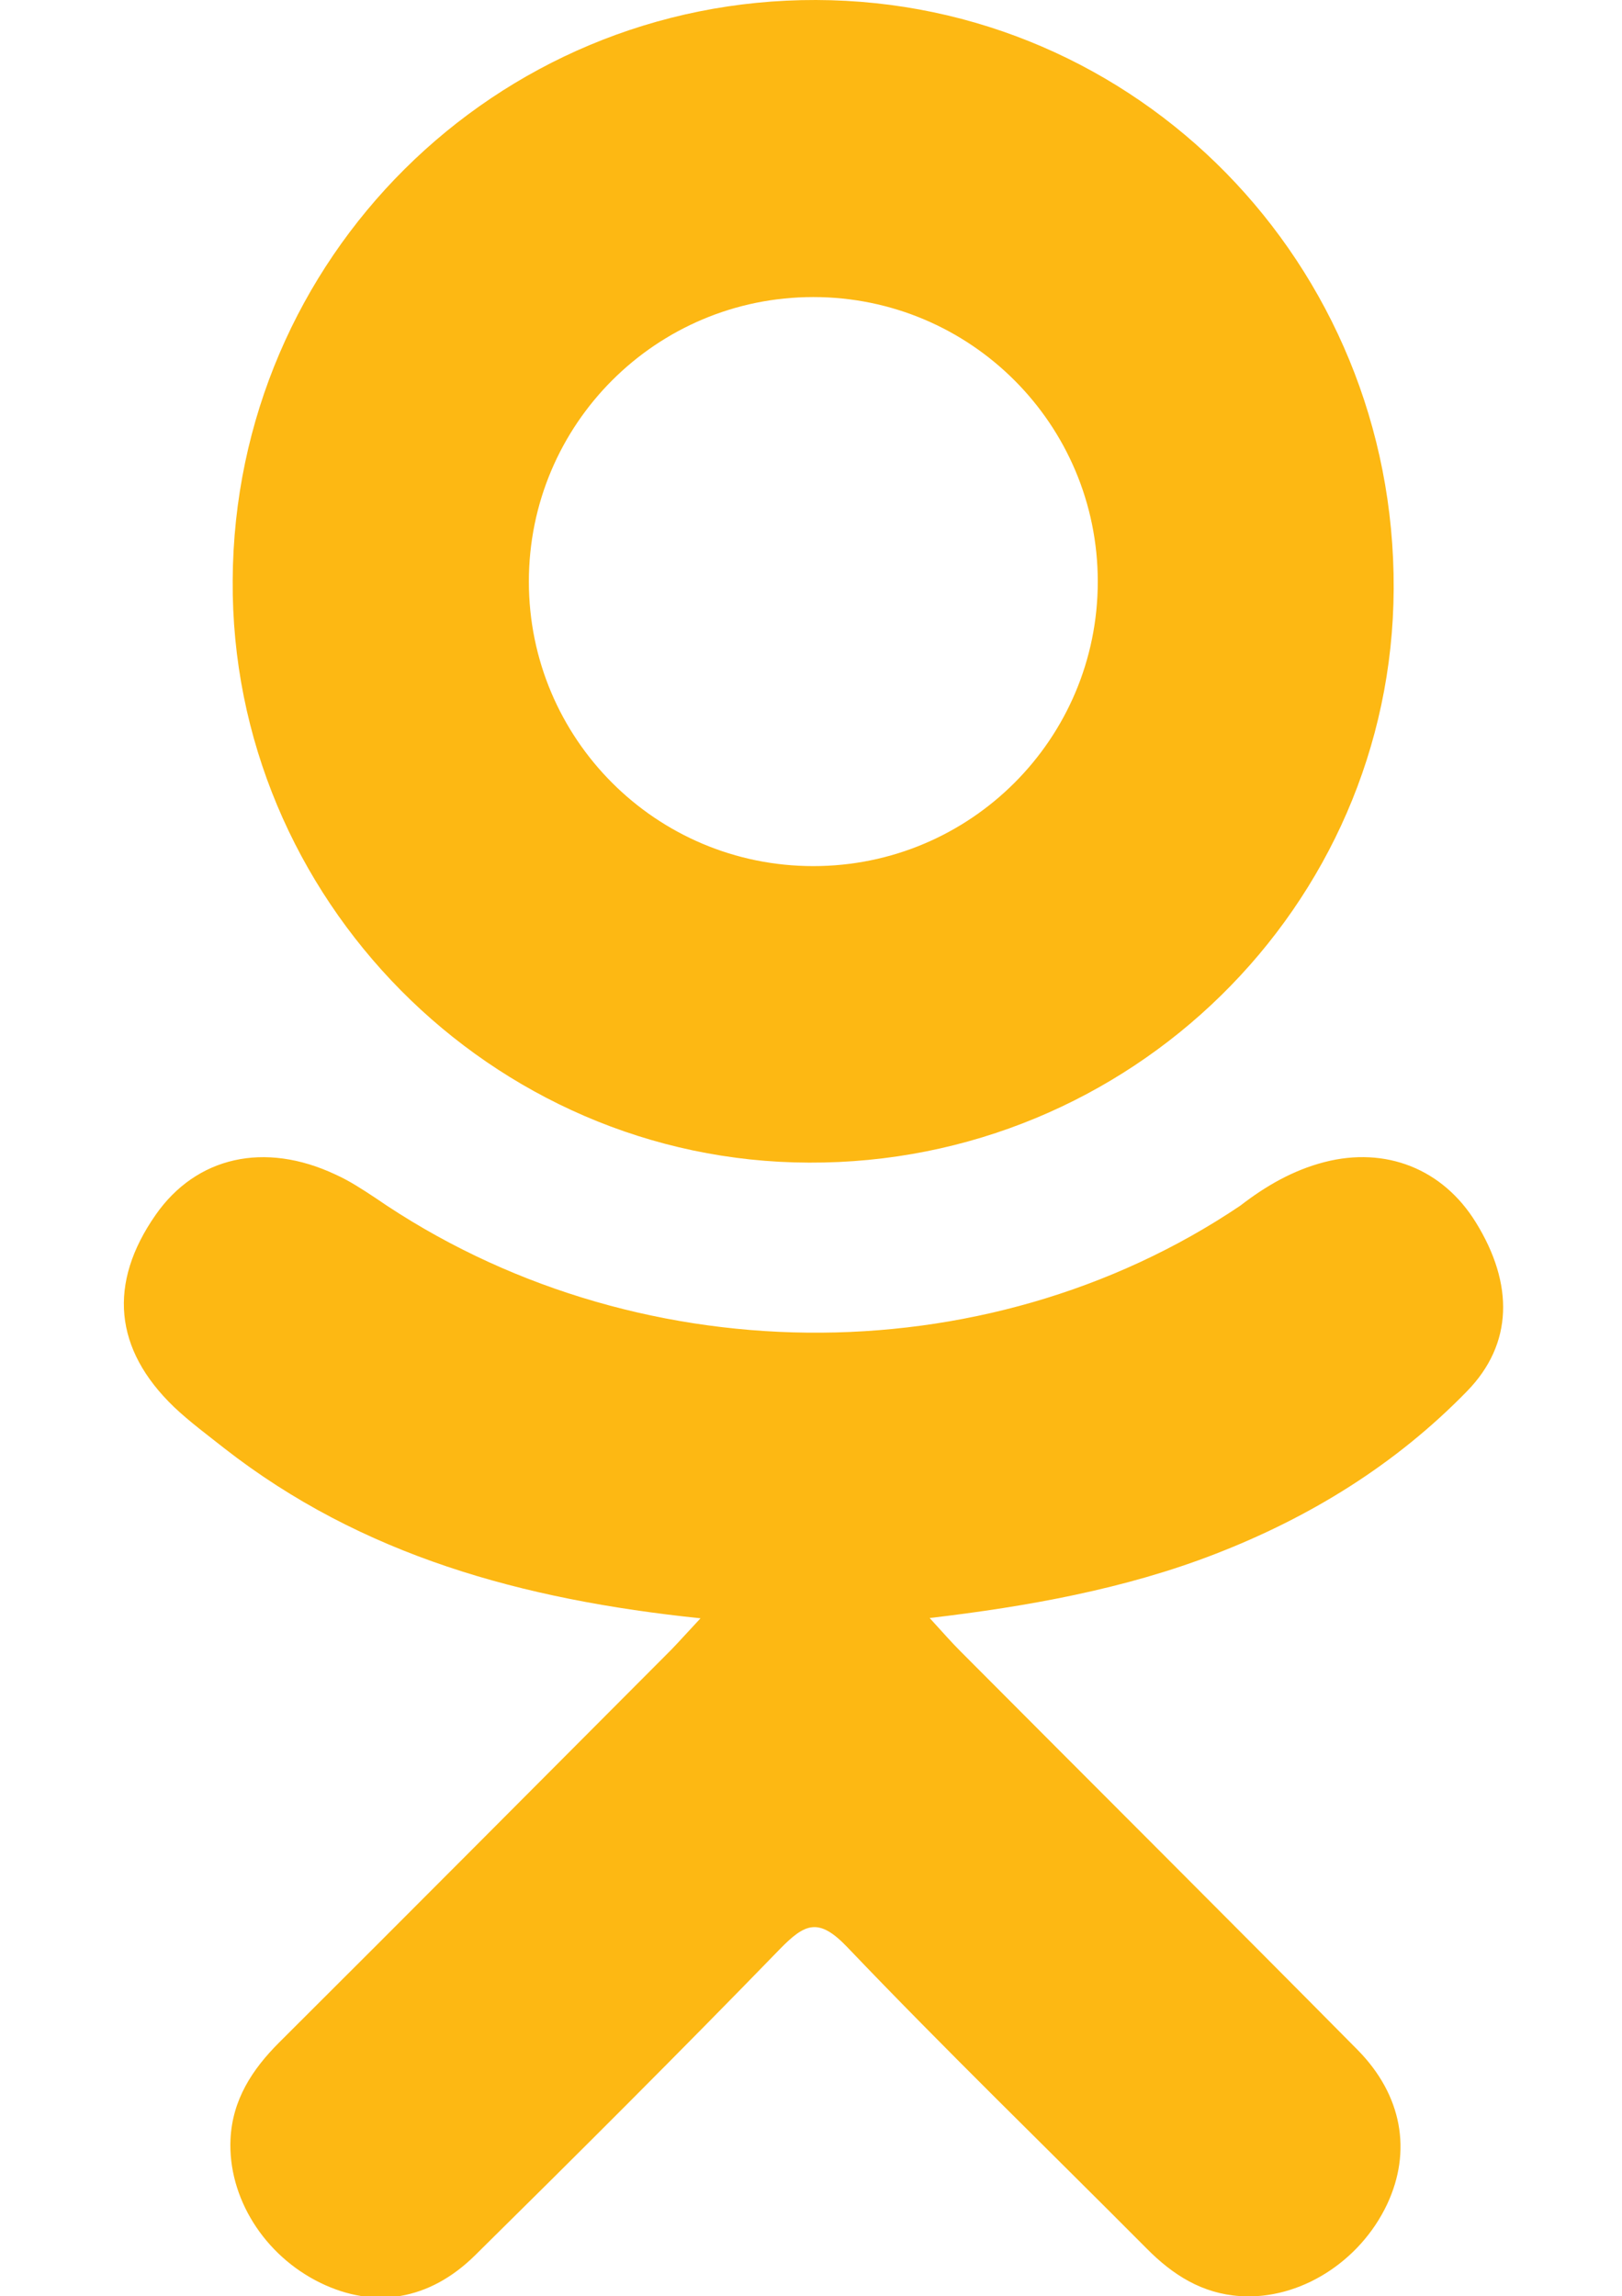 <?xml version="1.0" encoding="utf-8"?>
<svg version="1.1" id="Layer_1" xmlns="http://www.w3.org/2000/svg" xmlns:xlink="http://www.w3.org/1999/xlink" x="0px" y="0px"
	 viewBox="0 -0.6 595.3 842.5" enable-background="new 0 -0.6 595.3 842.5" xml:space="preserve">
<path fill="#FDB813" d="M538.4,509.9c17-17.4,17.2-39.4,3.3-61.9c-12.1-19.7-33.1-28-55.6-22.2c-11.6,3-21.6,8.8-30.9,16
	c-94.3,63.5-223.6,61.7-317.5-2.9c-4.7-3.1-9.4-6.2-14.5-8.5c-26.1-12.3-51.2-6.6-66.1,14.8c-17.5,25.1-15.3,49.3,6.8,70.5
	c5.7,5.4,12.2,10.2,18.4,15.1c50.5,39.4,109.4,55.6,174.8,62.4c-4.6,4.9-7.6,8.3-10.8,11.6c-47.9,48-95.8,96.2-143.9,144.1
	c-9.9,9.9-17.1,21-17.8,35.4c-1,21.4,12.3,42.7,33.1,52.8c19.6,9.5,39.8,6.5,56.7-10.2c37.6-37.1,75.1-74.5,111.9-112.4
	c9.2-9.4,14.2-11.6,24.7-0.6c35.9,37.6,73.3,73.8,109.9,110.6c9.5,9.6,20.3,16.5,34.2,17.4c21.8,1.5,44-12.5,54-33.7
	c9.1-19.4,5.6-40-10.9-56.7C449.8,702.6,401,654,352.5,605.3c-3.4-3.4-5.9-6.3-11.3-12.2c35.8-4.2,71.9-10.7,104.8-23.5
	C480.9,556.1,512.3,536.7,538.4,509.9z"/>
<path fill="#FDB813" d="M296.9,426C414.7,426.5,511,332,511.5,215.5c0.6-119.3-94.1-215.8-212-216.1C181.7-0.9,86,94.2,85.4,212.3
	C84.6,329,180.3,425.7,296.9,426z M298.5,108.4c57.7,0,104.4,46.7,104.4,104.4s-46.7,104.4-104.4,104.4s-104.4-46.7-104.4-104.4
	S240.8,108.4,298.5,108.4z"/>
</svg>
